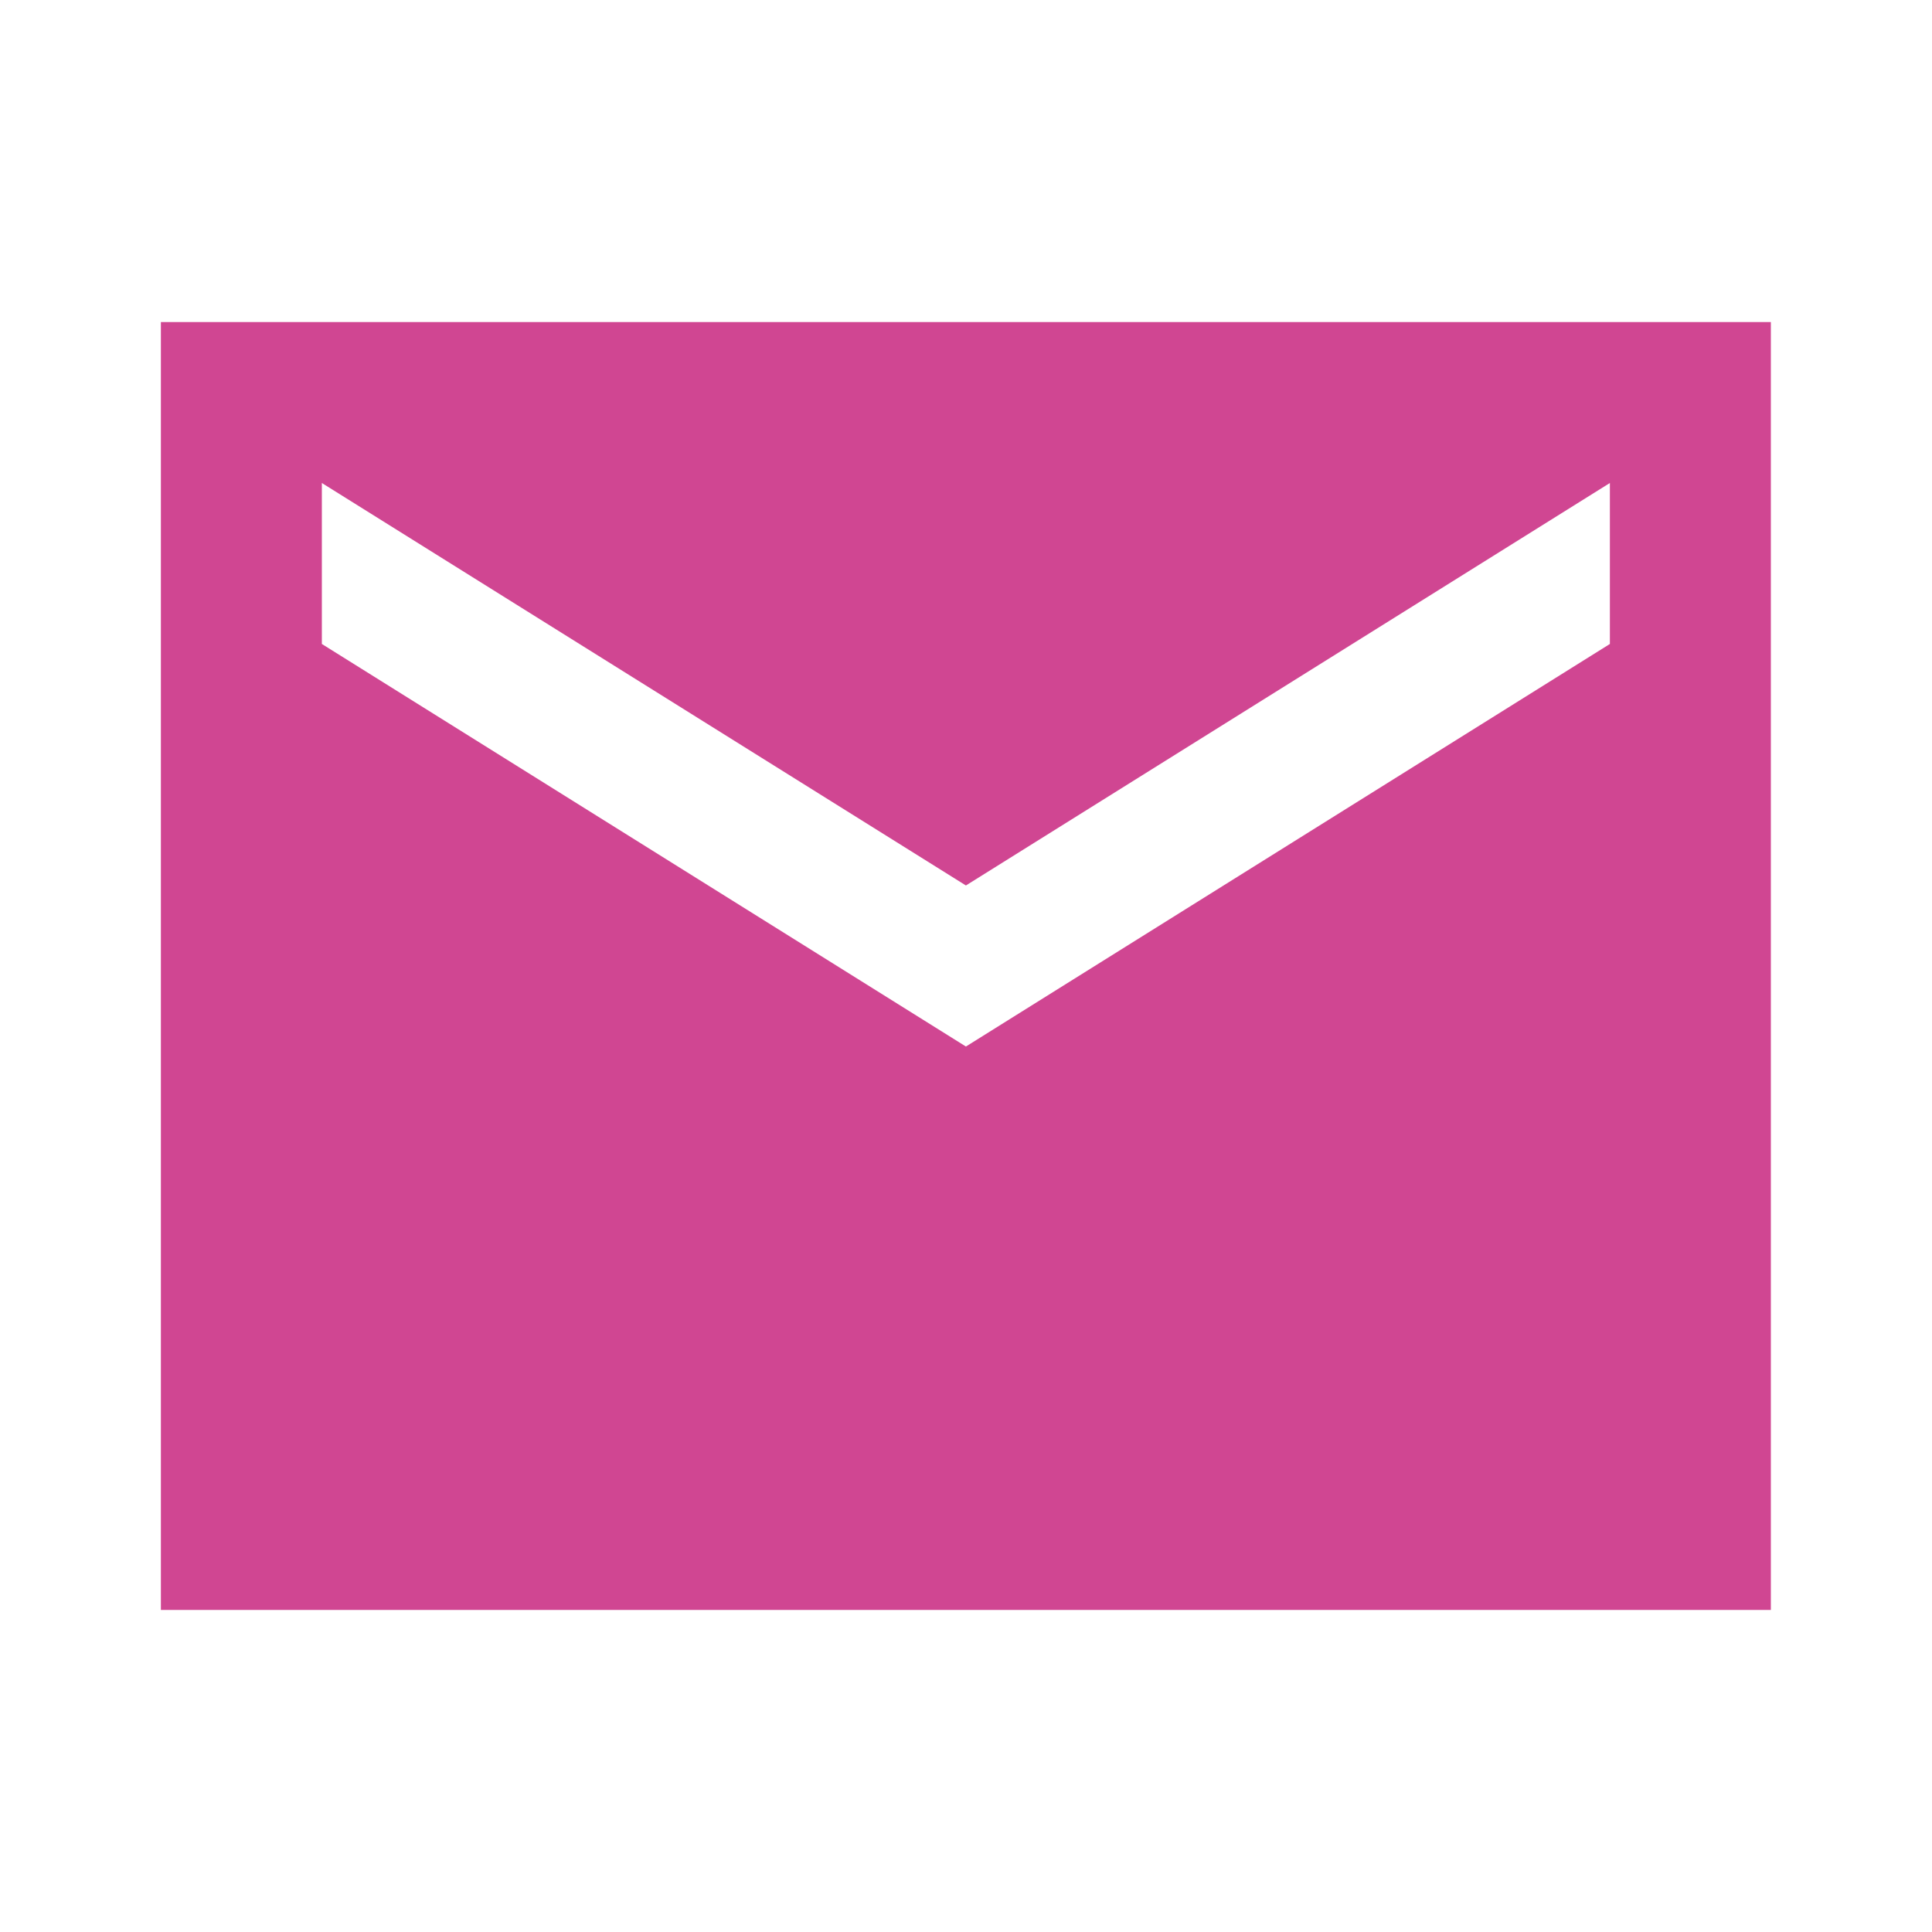 <svg width="22" height="22" viewBox="0 0 22 22" fill="none" xmlns="http://www.w3.org/2000/svg">
<path d="M20.165 3.667H1.832V18.333H20.165V3.667ZM18.332 7.333L10.999 11.917L3.665 7.333V5.5L10.999 10.083L18.332 5.5V7.333Z" fill="#D04692"/>
</svg>
